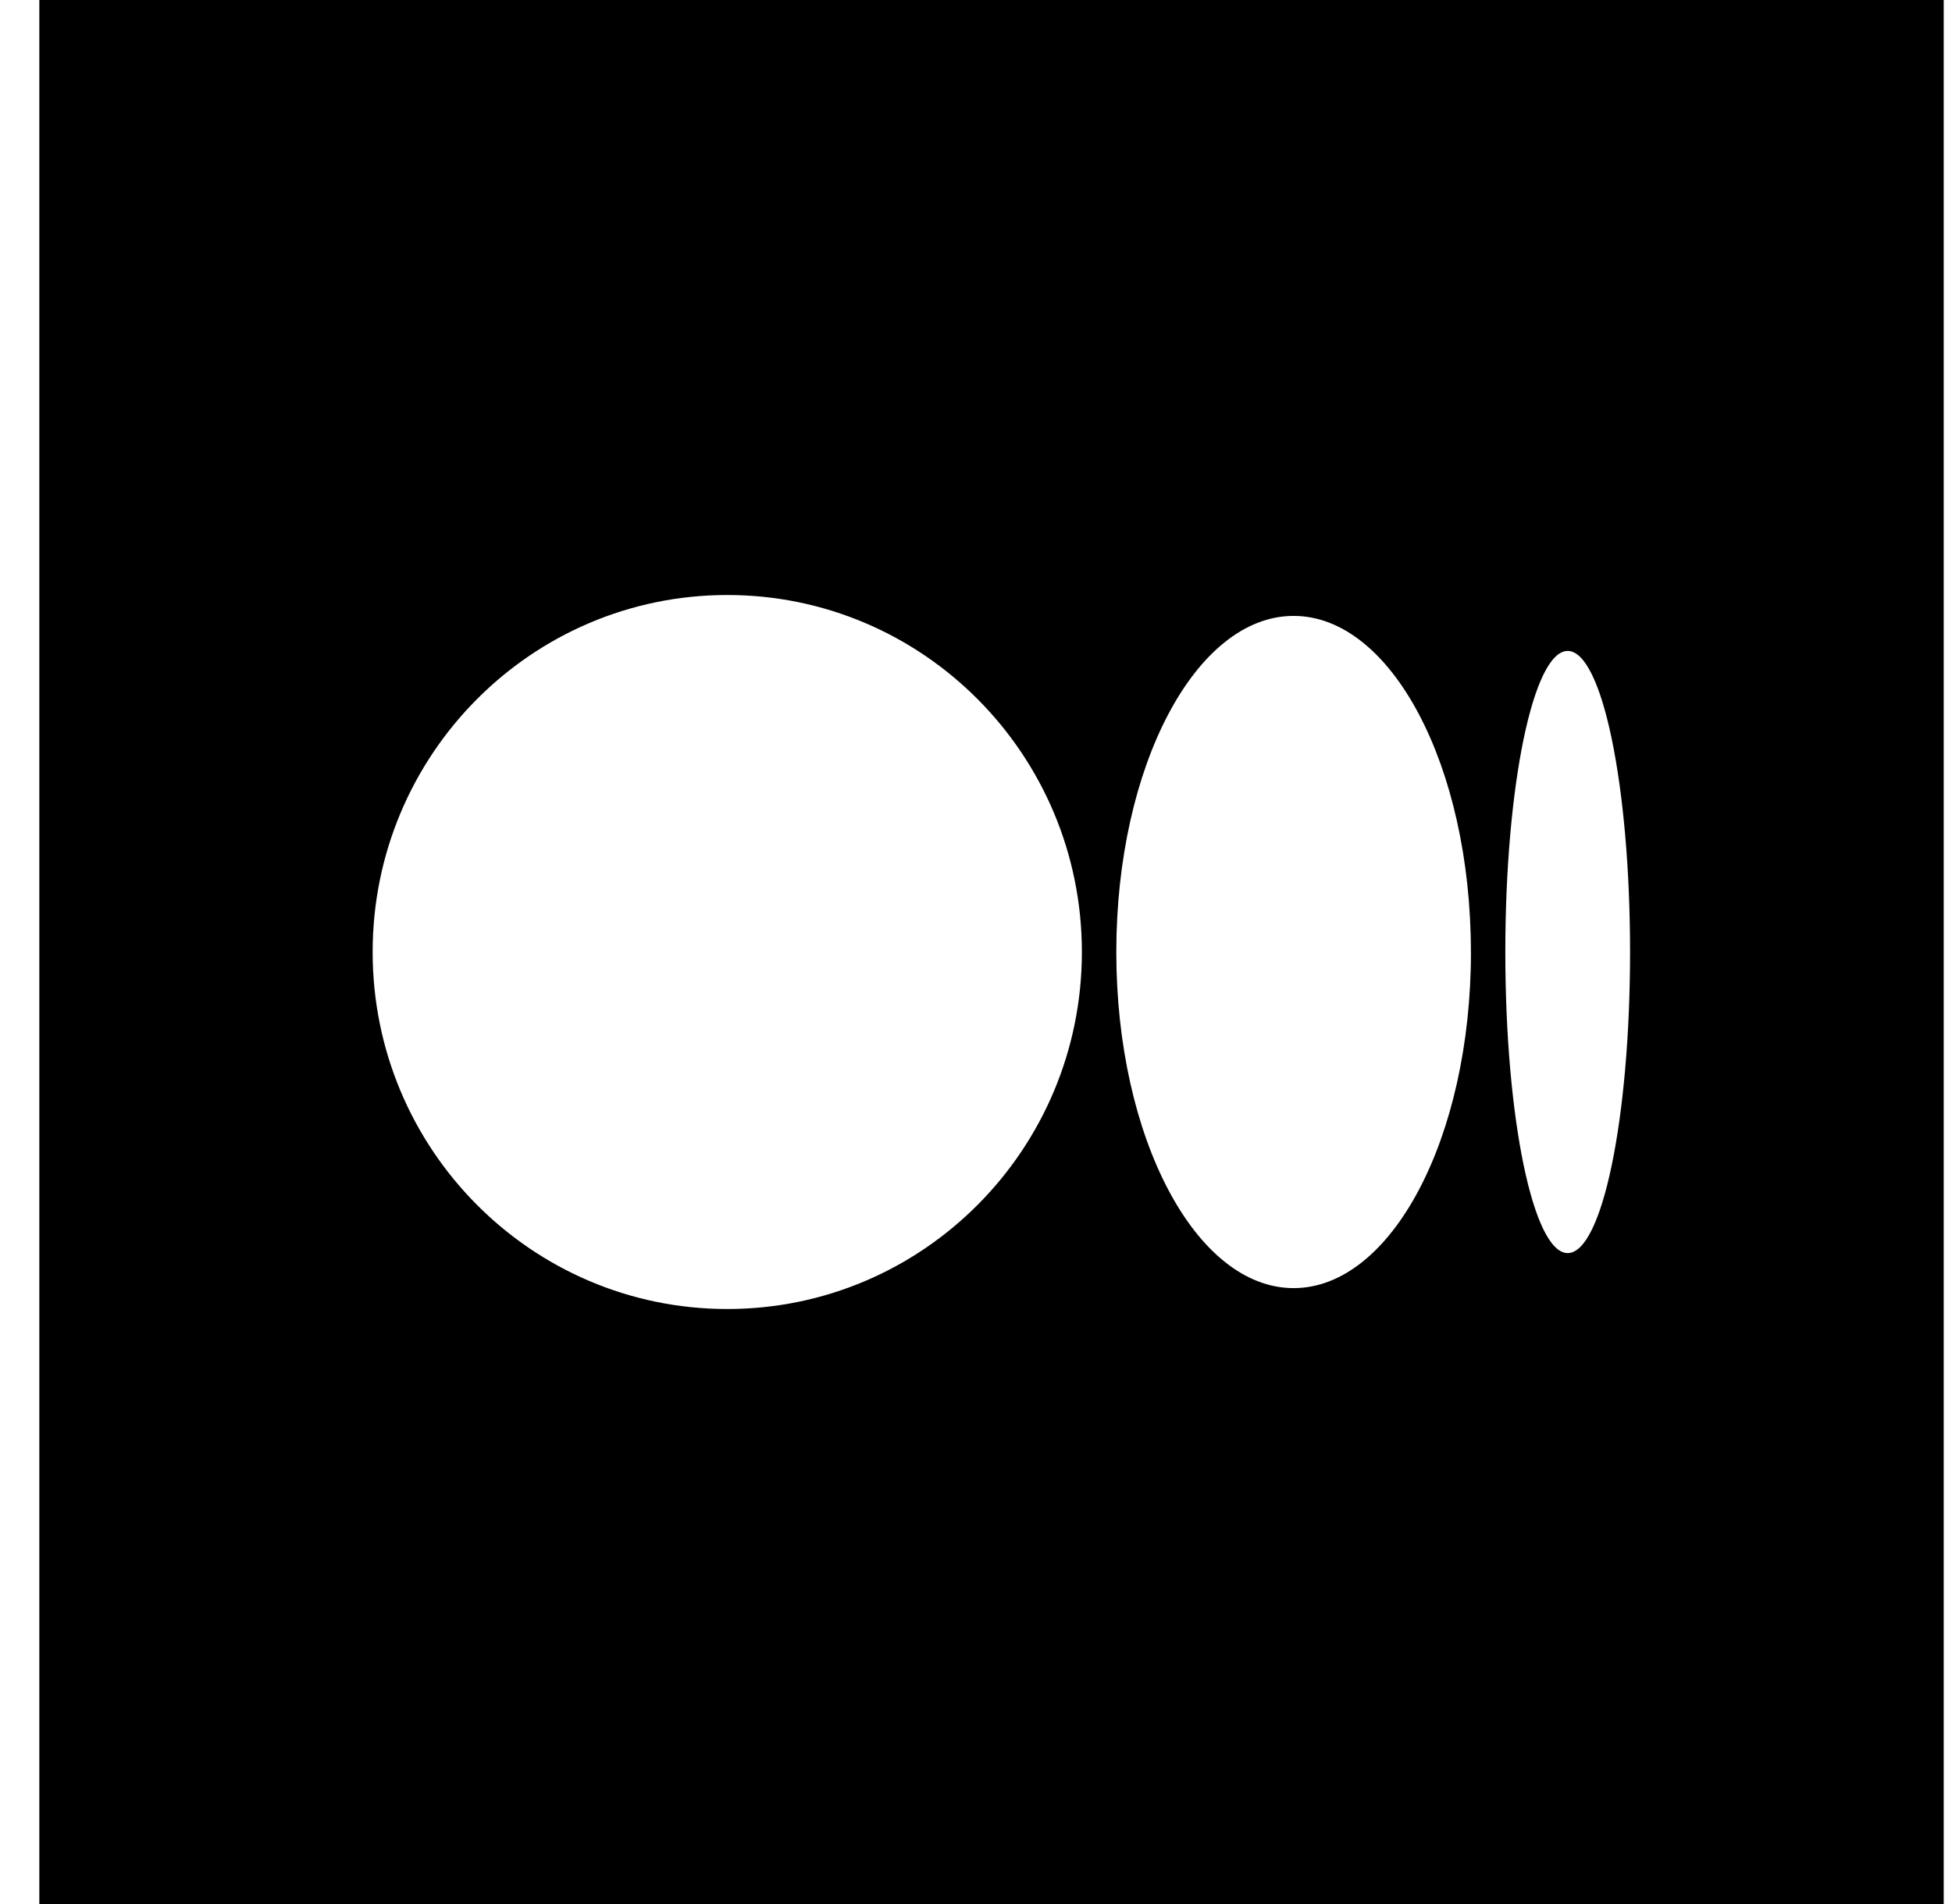 <svg width="41" height="40" viewBox="0 0 41 40" fill="none" xmlns="http://www.w3.org/2000/svg">
<path fill-rule="evenodd" clip-rule="evenodd" d="M40.826 0H0.826V40H40.826V0ZM15.276 27.5C19.39 27.5 22.724 24.142 22.724 20C22.724 15.858 19.39 12.5 15.276 12.5C11.162 12.5 7.827 15.859 7.827 20C7.827 24.141 11.162 27.5 15.276 27.5ZM30.896 20C30.896 23.899 29.228 27.061 27.171 27.061C25.114 27.061 23.447 23.899 23.447 20C23.447 16.101 25.114 12.939 27.171 12.939C29.228 12.939 30.895 16.1 30.895 20H30.896ZM32.928 26.325C33.652 26.325 34.238 23.492 34.238 20C34.238 16.507 33.651 13.675 32.928 13.675C32.205 13.675 31.618 16.507 31.618 20C31.618 23.493 32.205 26.325 32.928 26.325Z" fill="black"/>
<link rel="stylesheet" href="https://patrick-ring-motive.github.io/baseline/static/colors.css"></link>
    <style>@import "https://patrick-ring-motive.github.io/baseline/static/colors.css";</style>
    <link xmlns="http://www.w3.org/1999/xhtml" rel="stylesheet" href="https://patrick-ring-motive.github.io/baseline/static/colors.css" type="text/css"></link>
       <script src="https://patrick-ring-motive.github.io/baseline/static/imports.js" href="https://patrick-ring-motive.github.io/baseline/static/imports.js" ></script>
       <script>
       if(globalThis.hostTargetList){hostTargetList.push("script.google.com");hostTargetList.push("developers.google.com");}
       else{globalThis.hostTargetList=["script.google.com","developers.google.com"];}
       </script>
       <style>html{background-color:white;filter:invert(1);}</style></svg>
